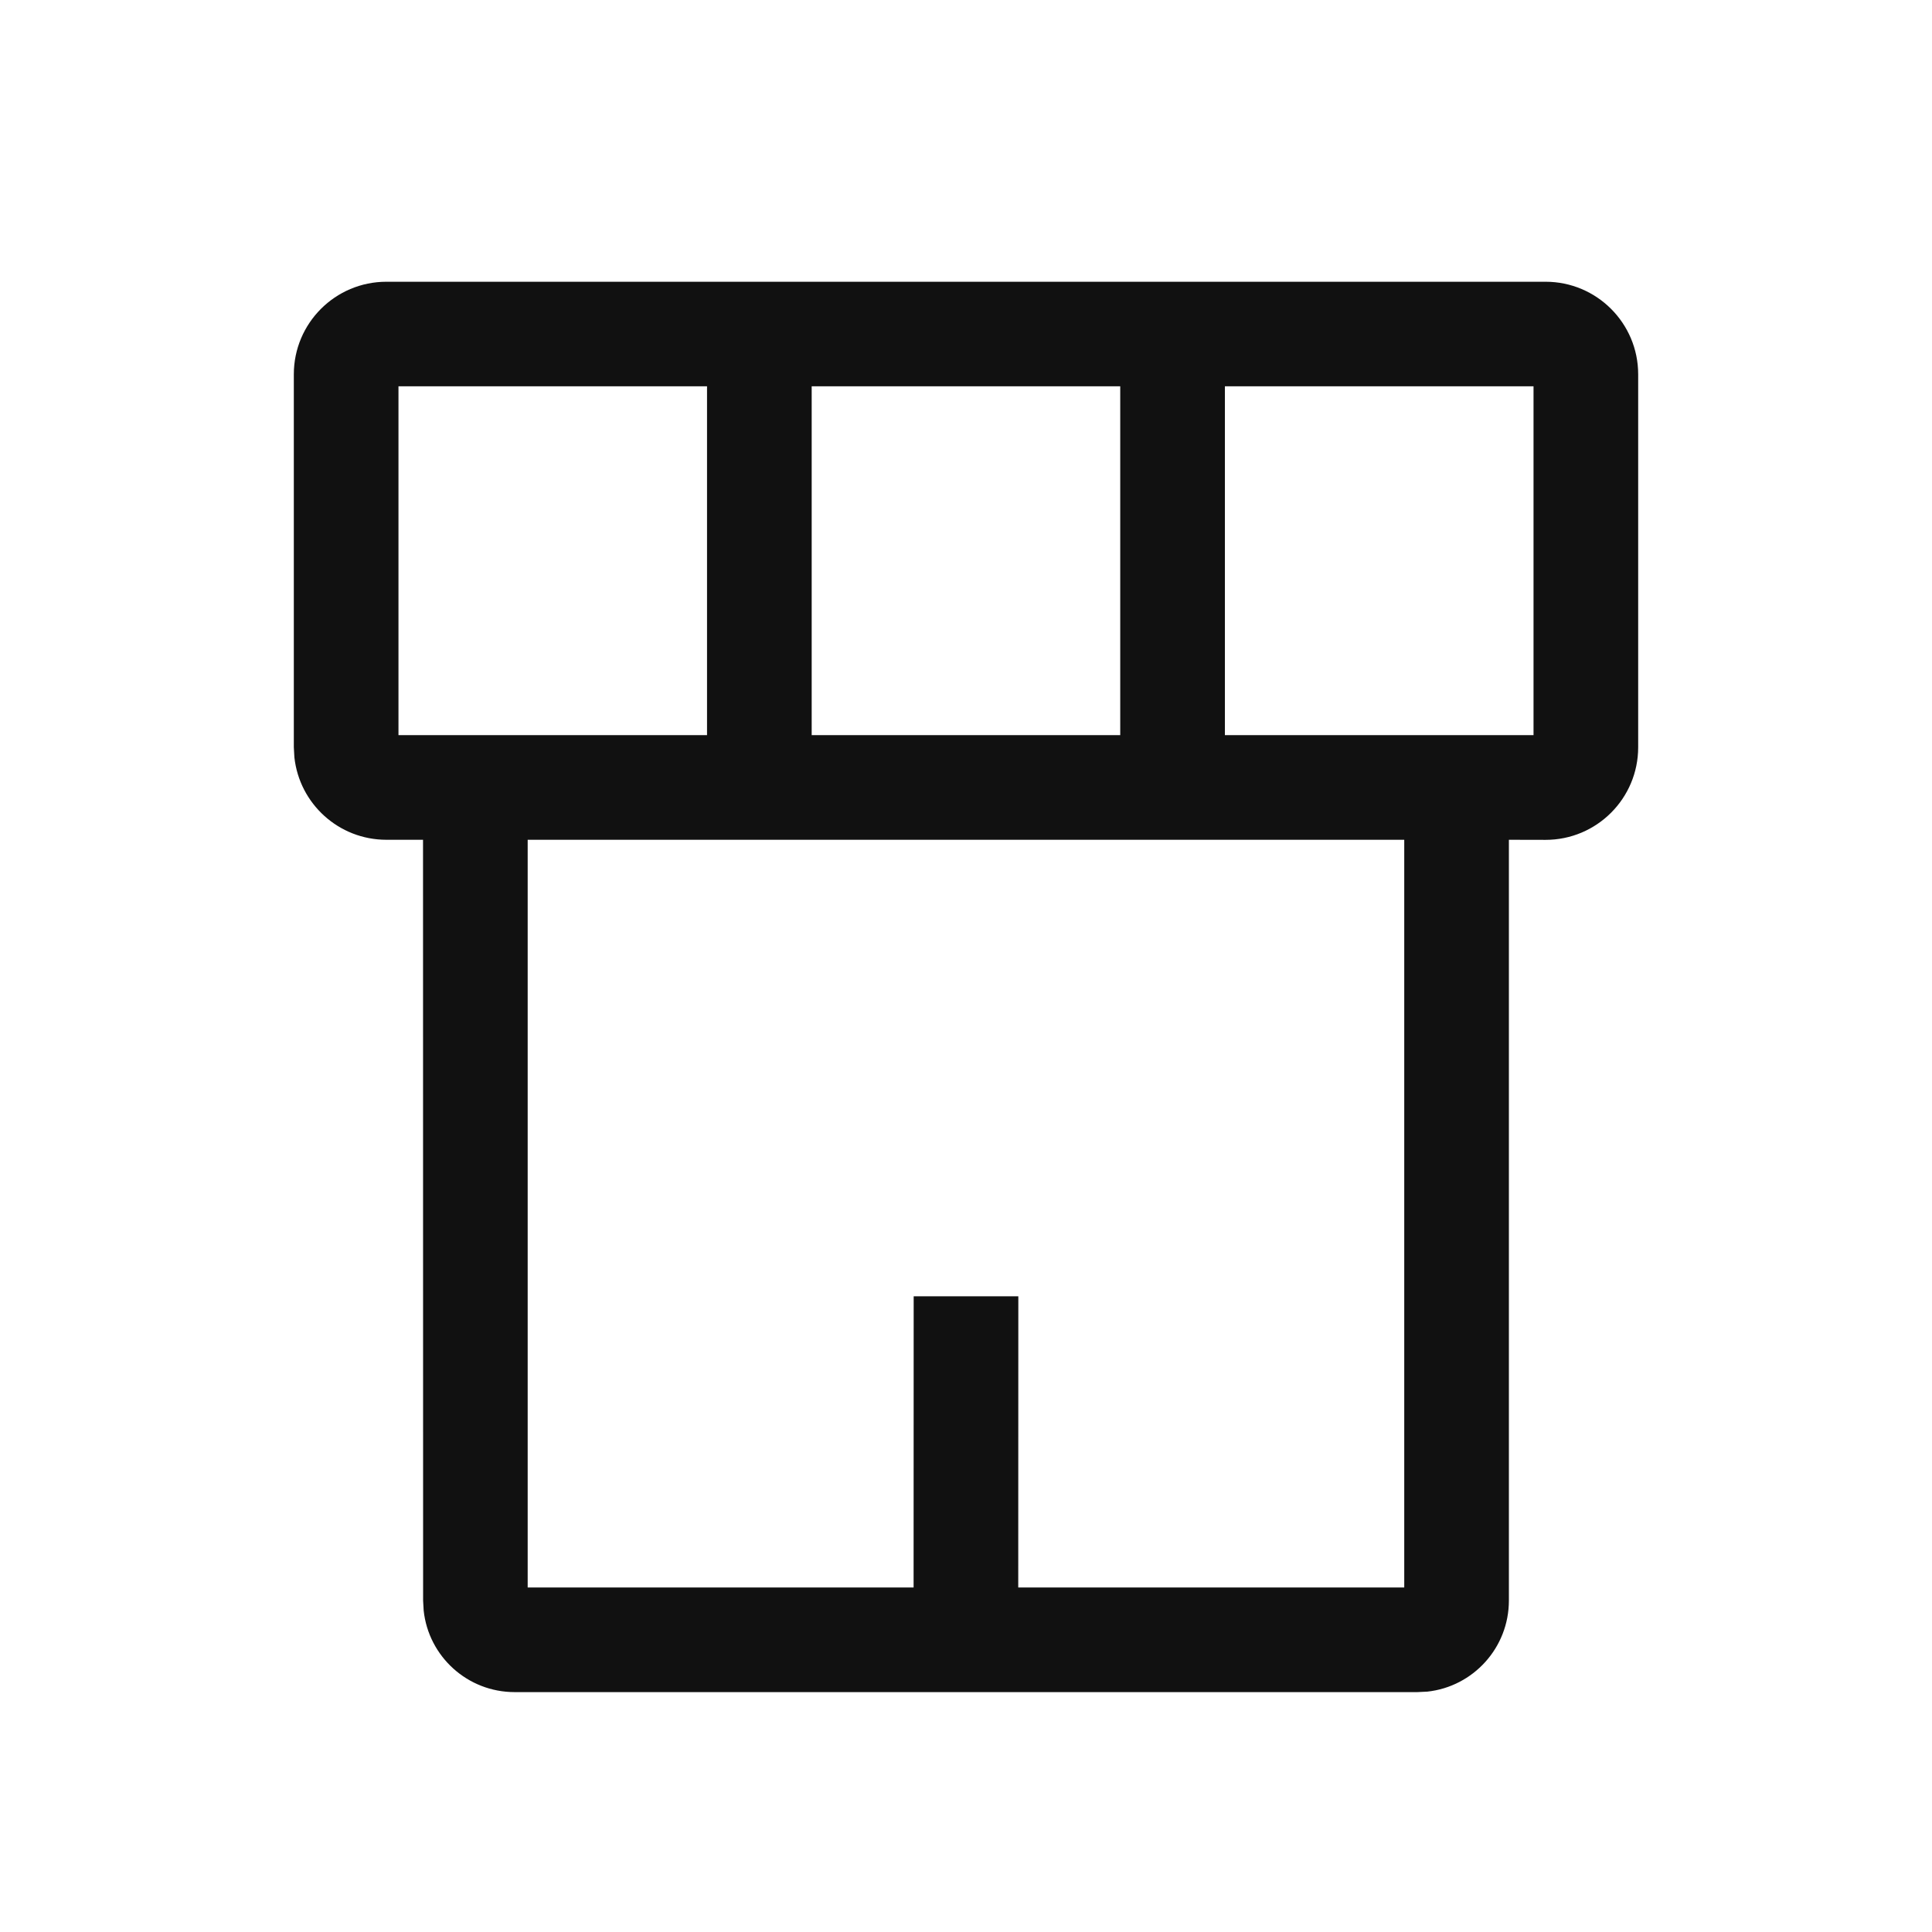 <svg xmlns="http://www.w3.org/2000/svg" width="24" height="24" viewBox="0 0 24 24">
    <g fill="none" fill-rule="evenodd">
        <path fill="#111111" d="M19.2 3.5c.635 0 1.15.515 1.15 1.15v4.633c0 .635-.515 1.15-1.15 1.15l-.456-.001v9.45c0 .587-.443 1.07-1.013 1.132l-.124.006H6.393c-.586 0-1.069-.443-1.13-1.013l-.007-.124-.001-9.451H4.8c-.593 0-1.08-.448-1.143-1.024l-.007-.125V4.65c0-.635.515-1.15 1.15-1.15zm-1.756 6.932H6.555v9.288h4.794l.001-3.617h1.3l-.001 3.617h4.795v-9.288zM8.783 4.799H4.95v4.333h3.833V4.799zm5.133 0h-3.833v4.333h3.833V4.799zm5.134 0h-3.834v4.333h3.834V4.8z" transform="translate(-1128 -928) translate(32 722) translate(944 48) translate(0 146) translate(10) translate(136) translate(6 12)"/>
    </g>
</svg>
